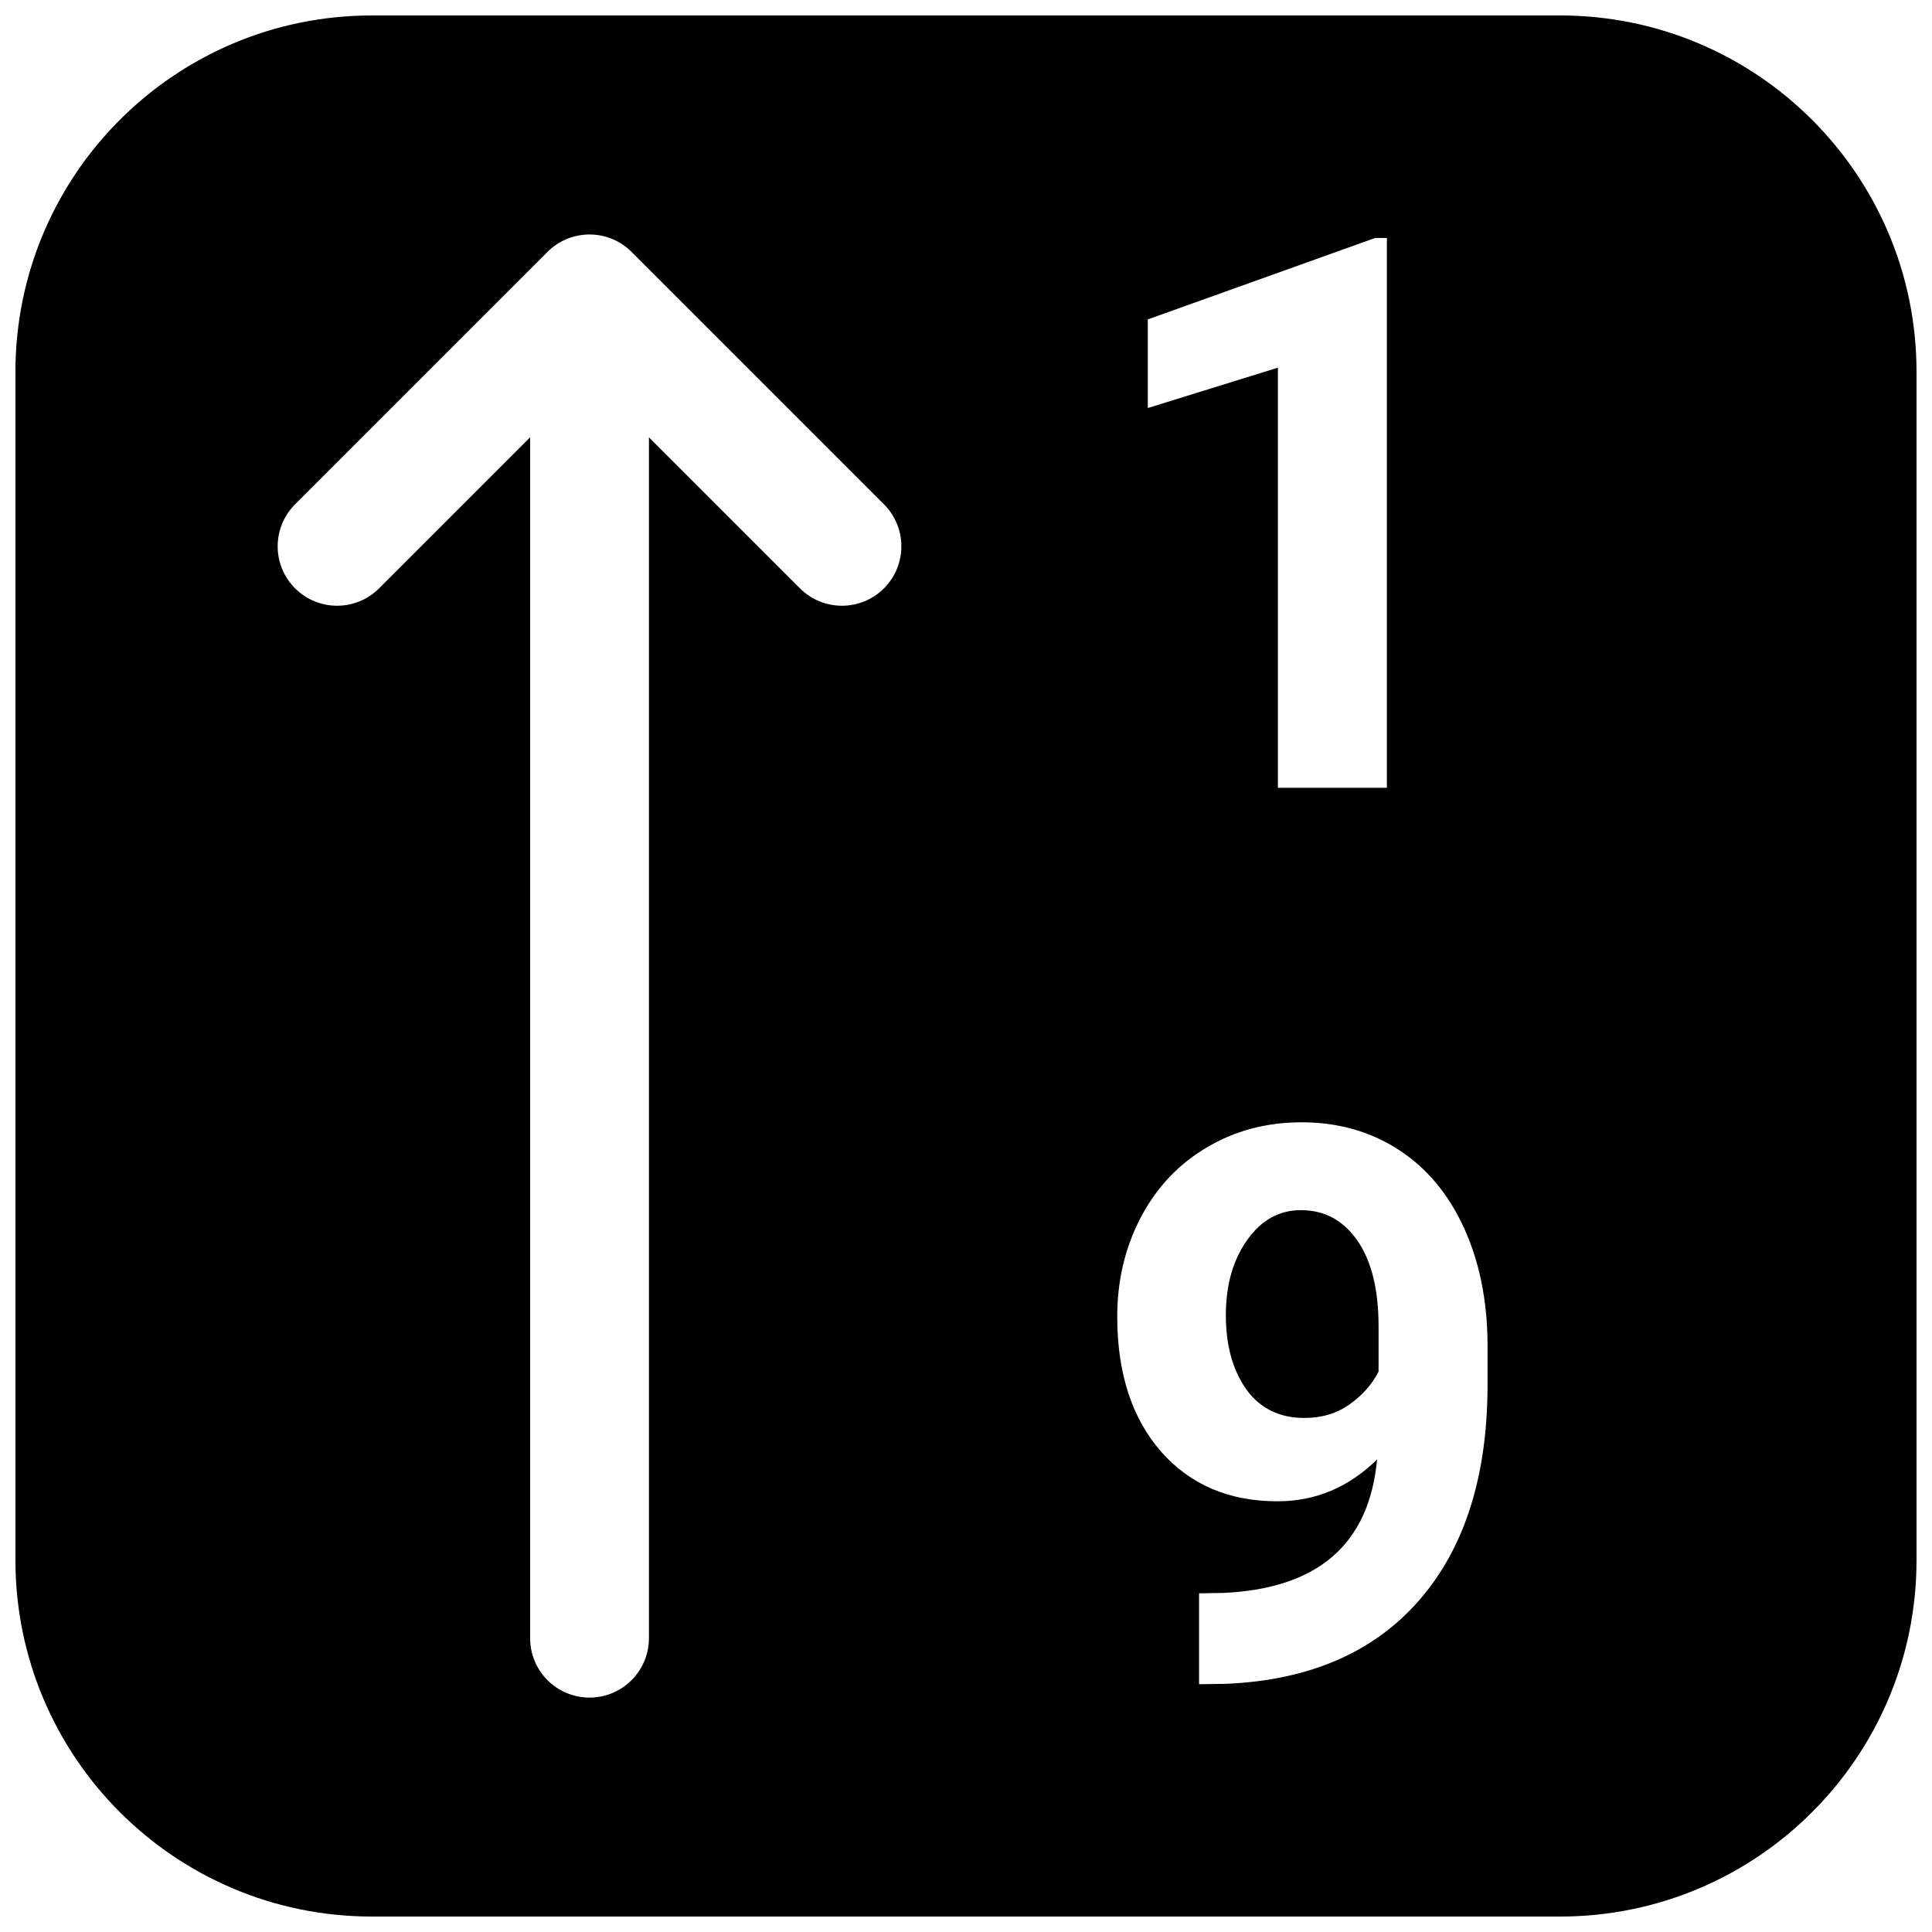 <?xml version="1.0" encoding="UTF-8"?>
<!-- Uploaded to: ICON Repo, www.iconrepo.com, Generator: ICON Repo Mixer Tools -->
<svg width="800px" height="800px" version="1.1" viewBox="144 144 512 512" xmlns="http://www.w3.org/2000/svg">
 <defs>
  <clipPath id="a">
   <path d="m148.09 148.09h503.81v503.81h-503.81z"/>
  </clipPath>
 </defs>
 <path d="m489.65 519.77c4.668 0 8.664-1.199 11.996-3.598 3.398-2.398 5.961-5.297 7.691-8.695v-11.891c0-9.797-1.863-17.391-5.594-22.785-3.731-5.398-8.727-8.098-14.992-8.098-5.797 0-10.559 2.668-14.289 7.996-3.731 5.266-5.598 11.891-5.598 19.887 0 7.93 1.801 14.461 5.398 19.59 3.664 5.062 8.793 7.594 15.387 7.594z"/>
 <g clip-path="url(#a)">
  <path d="m148.09 242.56c0-52.172 42.293-94.465 94.465-94.465h314.88c52.172 0 94.465 42.293 94.465 94.465v314.88c0 52.172-42.293 94.465-94.465 94.465h-314.88c-52.172 0-94.465-42.293-94.465-94.465zm363.45 110.21h-28.883v-111.33l-34.48 10.691v-23.484l60.262-21.586h3.102zm-2.602 178c-7.527 7.394-16.32 11.09-26.383 11.09-12.859 0-23.152-4.394-30.883-13.191-7.727-8.859-11.59-20.785-11.59-35.777 0-9.527 2.066-18.254 6.195-26.184 4.199-7.996 10.027-14.191 17.488-18.586 7.465-4.465 15.859-6.699 25.184-6.699 9.598 0 18.121 2.398 25.586 7.195 7.461 4.797 13.258 11.695 17.391 20.688 4.129 8.996 6.227 19.289 6.293 30.883v10.691c0 24.254-6.027 43.305-18.086 57.164-12.062 13.859-29.148 21.254-51.27 22.188l-7.098 0.102v-24.086l6.398-0.102c25.117-1.133 38.707-12.926 40.773-35.375zm-286.74-253.12c-6.144 6.148-6.148 16.117 0 22.266 6.152 6.148 16.117 6.148 22.266 0l40.023-40.023v318.24c0 8.695 7.047 15.746 15.742 15.746 8.695 0 15.746-7.051 15.746-15.746v-318.24l40.02 40.023c6.148 6.148 16.117 6.148 22.266 0 6.148-6.148 6.148-16.117 0-22.266l-66.898-66.898c-6.148-6.148-16.117-6.148-22.266 0z" fill-rule="evenodd"/>
 </g>
</svg>